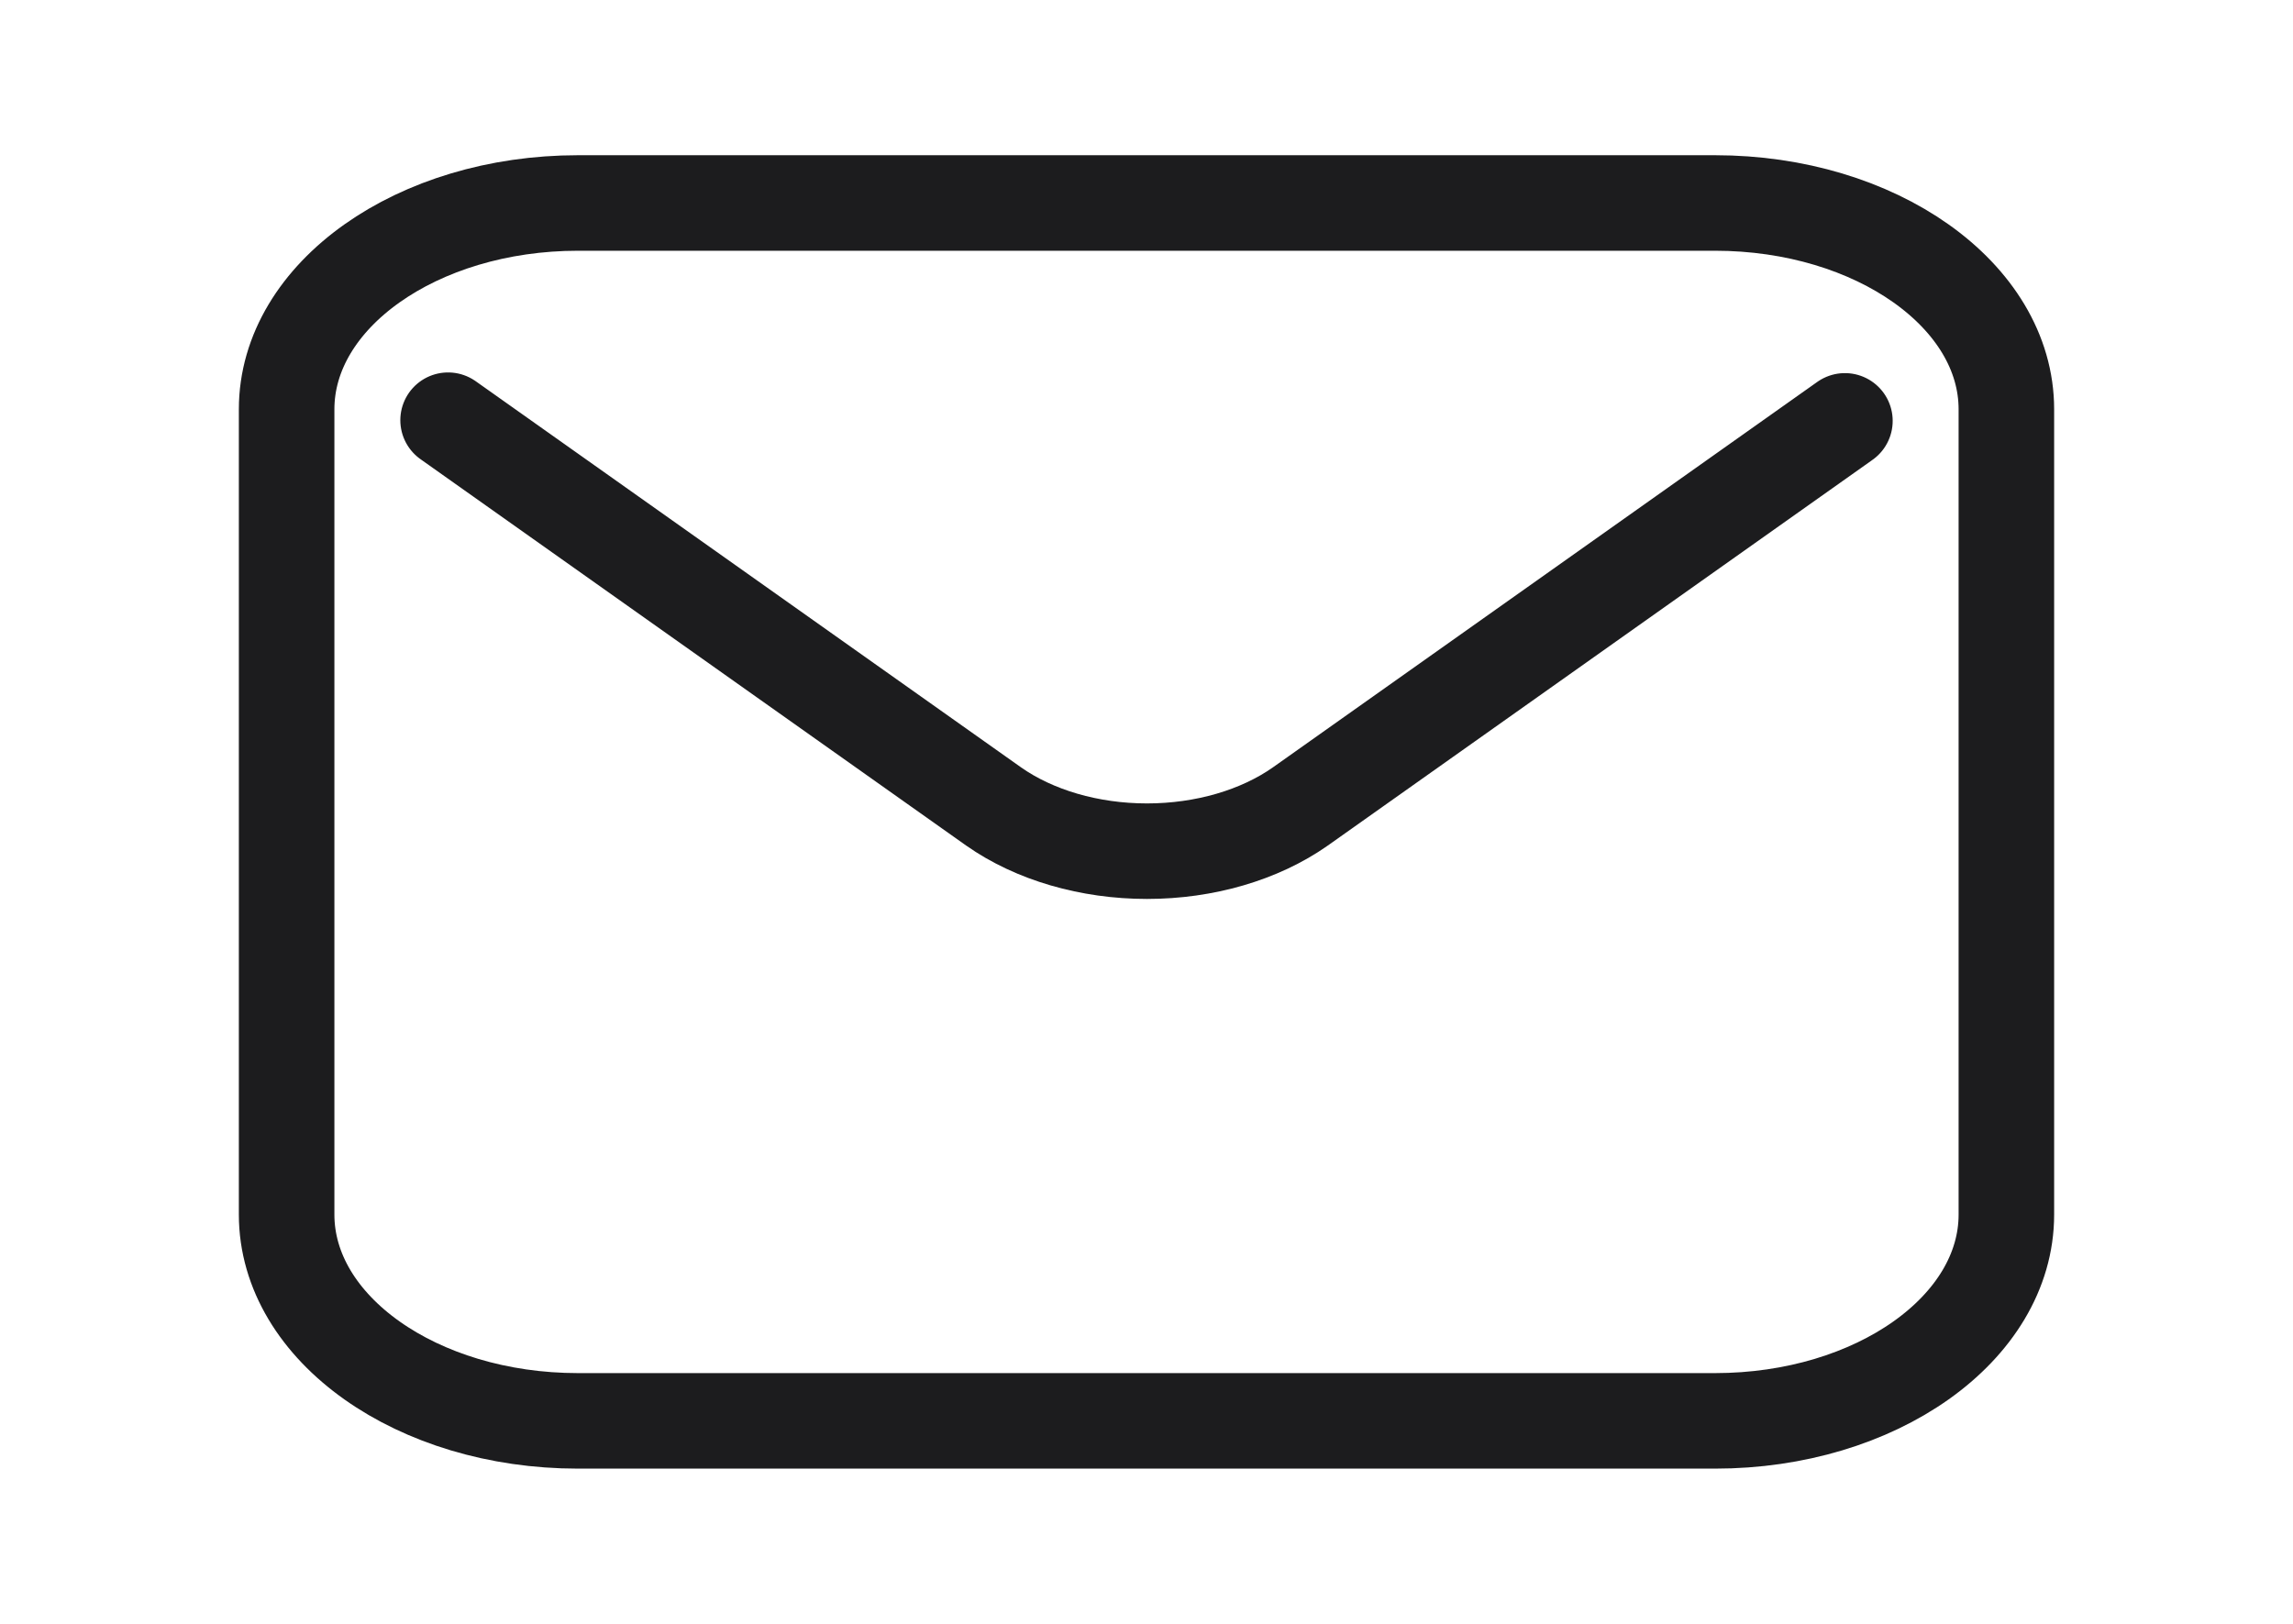 <svg width="24" height="17" viewBox="0 0 24 17" fill="none" xmlns="http://www.w3.org/2000/svg"><path d="M4.69 4.399l5.71 4.044c.427.3 1.004.468 1.605.468s1.178-.168 1.605-.468l5.7-4.037M6.05 2.125h11.9c1.684 0 3.05.967 3.05 2.16v8.43c0 1.193-1.366 2.16-3.05 2.16H6.05c-1.684 0-3.05-.967-3.05-2.16v-8.43c0-1.193 1.366-2.16 3.05-2.16z" stroke="#1C1C1E" stroke-linecap="round" stroke-linejoin="round"/></svg>